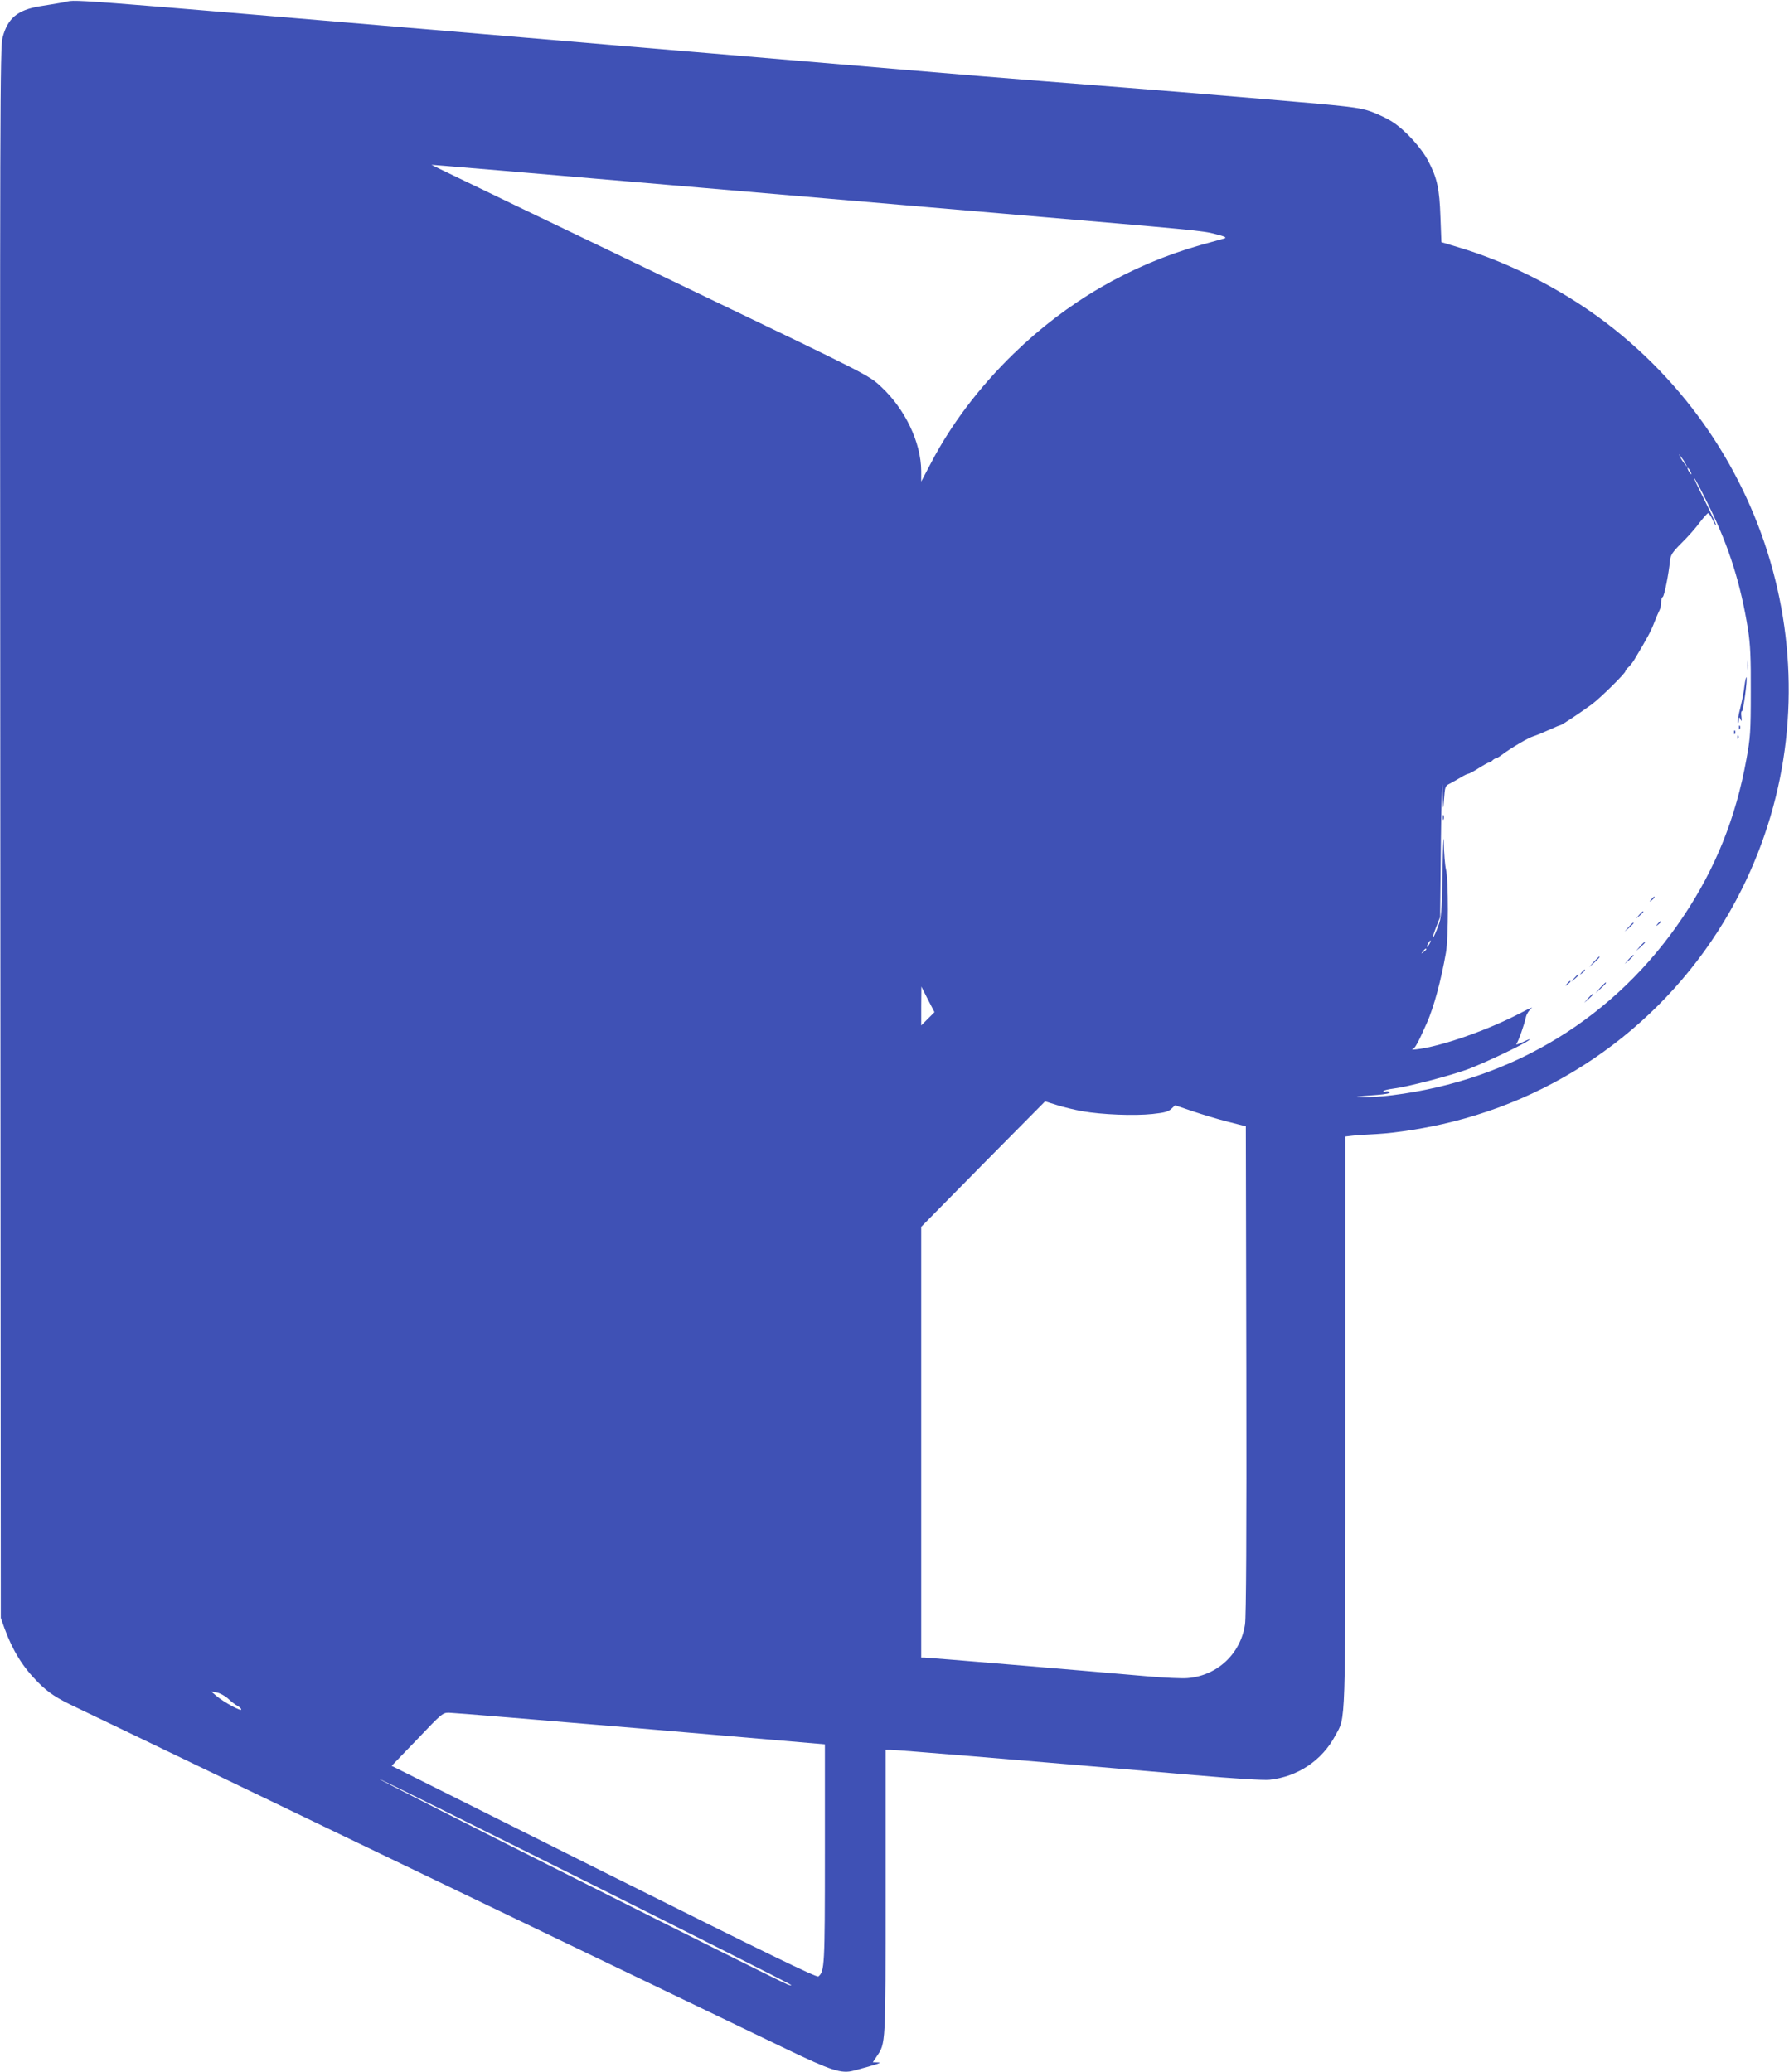 <?xml version="1.0" standalone="no"?>
<!DOCTYPE svg PUBLIC "-//W3C//DTD SVG 20010904//EN"
 "http://www.w3.org/TR/2001/REC-SVG-20010904/DTD/svg10.dtd">
<svg version="1.0" xmlns="http://www.w3.org/2000/svg"
 width="1105pt" height="1280pt" viewBox="0 0 1105 1280"
 preserveAspectRatio="xMidYMid meet">
<g transform="translate(0,1280) scale(0.1,-0.1)"
fill="#3f51b5" stroke="none">
<path d="M390 12785 c-41 -7 -106 -18 -145 -24 -137 -23 -198 -74 -229 -193
-16 -58 -17 -427 -14 -4913 l3 -4850 23 -65 c50 -137 113 -239 207 -333 65
-66 117 -99 238 -156 56 -27 530 -254 1052 -506 939 -452 2827 -1361 3329
-1602 281 -135 343 -155 418 -135 147 39 182 51 151 51 l-32 1 24 36 c56 83
55 63 55 1016 l0 878 28 0 c50 -1 683 -53 1877 -156 250 -22 432 -33 467 -29
174 19 324 120 405 272 66 123 63 9 63 1945 l0 1757 43 5 c23 3 89 7 147 10
128 7 316 37 470 76 778 194 1430 718 1788 1436 588 1177 261 2620 -783 3457
-281 226 -636 412 -976 512 l-96 29 -6 155 c-6 177 -20 240 -75 346 -43 82
-140 189 -220 241 -31 21 -92 50 -137 66 -74 25 -122 31 -670 77 -324 28 -707
59 -850 70 -143 11 -377 30 -520 41 -143 11 -525 42 -850 70 -324 27 -855 73
-1180 100 -324 27 -855 72 -1180 100 -3011 255 -2720 233 -2825 215z m3480
-1105 c580 -50 1105 -95 1165 -100 61 -5 585 -50 1165 -100 1192 -102 1228
-105 1307 -126 63 -16 73 -22 52 -28 -8 -2 -72 -20 -144 -40 -435 -124 -824
-350 -1154 -671 -212 -206 -386 -436 -511 -676 l-60 -114 0 65 c-1 177 -100
384 -249 522 -74 69 -81 73 -1091 558 -1015 488 -1572 756 -1635 787 l-50 25
75 -6 c41 -3 550 -46 1130 -96z m6541 -1745 l10 -20 -16 20 c-9 11 -21 29 -26
40 l-10 20 16 -20 c9 -11 21 -29 26 -40z m29 -45 c6 -11 8 -20 6 -20 -3 0 -10
9 -16 20 -6 11 -8 20 -6 20 3 0 10 -9 16 -20z m120 -225 c120 -244 193 -477
237 -755 14 -91 18 -171 17 -385 0 -246 -3 -283 -27 -415 -65 -361 -191 -676
-392 -975 -415 -619 -1049 -1008 -1795 -1101 -63 -8 -144 -13 -180 -12 -67 1
-53 4 88 14 50 4 80 10 76 16 -3 5 -15 8 -25 5 -11 -3 -17 -2 -14 3 3 4 31 11
62 15 88 11 345 78 458 119 104 39 345 153 380 181 11 9 -5 4 -35 -11 -30 -15
-50 -20 -44 -13 13 16 49 119 59 166 4 18 19 42 33 53 15 11 -11 1 -58 -24
-207 -109 -500 -212 -655 -229 -22 -2 -32 -2 -22 0 16 4 35 39 90 163 43 97
88 263 118 435 16 87 16 452 0 515 -6 25 -12 99 -13 165 -1 66 -5 -10 -8 -170
-5 -267 -7 -295 -28 -349 -12 -33 -26 -64 -31 -69 -5 -5 3 22 17 59 l27 69 5
475 c3 261 8 405 10 320 3 -139 4 -146 9 -70 6 81 7 85 36 99 17 9 47 26 67
38 21 13 42 23 48 23 5 0 34 16 64 35 30 19 59 35 64 35 4 0 14 6 21 13 6 6
16 12 20 12 4 0 19 8 32 18 60 45 166 108 199 118 19 6 63 24 98 40 35 16 66
29 70 29 8 0 129 81 193 128 53 39 209 193 209 206 0 5 9 16 19 25 10 9 27 31
37 48 78 130 102 175 122 228 13 33 28 68 33 77 5 10 9 31 9 47 0 16 4 31 10
33 9 3 37 140 45 225 4 35 14 51 73 110 38 37 88 94 111 126 24 31 47 57 52
57 4 0 17 -19 28 -42 11 -24 20 -38 20 -31 1 6 -33 78 -74 160 -41 81 -68 139
-59 128 9 -11 51 -92 94 -180z m-1730 -2695 c-6 -11 -13 -20 -16 -20 -2 0 0 9
6 20 6 11 13 20 16 20 2 0 0 -9 -6 -20z m-20 -34 c0 -2 -8 -10 -17 -17 -16
-13 -17 -12 -4 4 13 16 21 21 21 13z m-3079 -430 l-41 -41 0 120 1 120 40 -79
41 -79 -41 -41z m955 -571 c121 -21 319 -29 432 -17 74 8 98 14 117 32 l23 22
109 -37 c59 -20 158 -50 218 -65 l110 -28 3 -1504 c2 -1012 -1 -1526 -8 -1573
-27 -182 -171 -317 -355 -332 -33 -3 -143 2 -245 11 -431 38 -1361 116 -1380
116 l-20 0 0 1331 0 1330 382 388 383 387 71 -22 c39 -13 111 -30 160 -39z
m-5276 -3630 c19 -18 45 -38 58 -44 12 -7 22 -16 22 -22 0 -13 -105 44 -150
81 l-35 30 35 -6 c19 -4 51 -21 70 -39z m2545 -183 l1140 -98 0 -674 c0 -695
-2 -728 -40 -760 -10 -8 -303 134 -1325 645 l-1311 656 158 164 c153 161 158
165 198 164 22 0 553 -44 1180 -97z m930 -1584 c6 -5 -3 -4 -20 2 -58 22
-2525 1264 -2525 1271 0 8 2527 -1256 2545 -1273z"/>
<path d="M10793 8690 c0 -30 2 -43 4 -27 2 15 2 39 0 55 -2 15 -4 2 -4 -28z"/>
<path d="M10775 8563 c-3 -32 -15 -93 -26 -137 -11 -43 -18 -83 -15 -90 2 -6
5 0 6 14 1 23 2 24 11 5 7 -15 8 -11 5 18 -3 20 -1 35 3 33 8 -5 36 202 28
210 -2 3 -8 -21 -12 -53z"/>
<path d="M10741 8304 c0 -11 3 -14 6 -6 3 7 2 16 -1 19 -3 4 -6 -2 -5 -13z"/>
<path d="M10711 8274 c0 -11 3 -14 6 -6 3 7 2 16 -1 19 -3 4 -6 -2 -5 -13z"/>
<path d="M10731 8244 c0 -11 3 -14 6 -6 3 7 2 16 -1 19 -3 4 -6 -2 -5 -13z"/>
<path d="M8912 7750 c0 -14 2 -19 5 -12 2 6 2 18 0 25 -3 6 -5 1 -5 -13z"/>
<path d="M10199 7243 c-13 -16 -12 -17 4 -4 16 13 21 21 13 21 -2 0 -10 -8
-17 -17z"/>
<path d="M10124 7148 l-19 -23 23 19 c21 18 27 26 19 26 -2 0 -12 -10 -23 -22z"/>
<path d="M10239 7093 c-13 -16 -12 -17 4 -4 9 7 17 15 17 17 0 8 -8 3 -21 -13z"/>
<path d="M10059 7073 l-24 -28 28 24 c15 14 27 26 27 28 0 8 -8 1 -31 -24z"/>
<path d="M10129 6953 l-24 -28 28 24 c15 14 27 26 27 28 0 8 -8 1 -31 -24z"/>
<path d="M10059 6873 l-24 -28 28 24 c15 14 27 26 27 28 0 8 -8 1 -31 -24z"/>
<path d="M9844 6858 l-29 -33 33 29 c30 28 37 36 29 36 -2 0 -16 -15 -33 -32z"/>
<path d="M9769 6793 c-13 -16 -12 -17 4 -4 9 7 17 15 17 17 0 8 -8 3 -21 -13z"/>
<path d="M9724 6758 l-19 -23 23 19 c21 18 27 26 19 26 -2 0 -12 -10 -23 -22z"/>
<path d="M9679 6723 c-13 -16 -12 -17 4 -4 9 7 17 15 17 17 0 8 -8 3 -21 -13z"/>
<path d="M9884 6698 l-29 -33 33 29 c30 28 37 36 29 36 -2 0 -16 -15 -33 -32z"/>
<path d="M9809 6633 l-24 -28 28 24 c15 14 27 26 27 28 0 8 -8 1 -31 -24z"/>
</g>
</svg>
